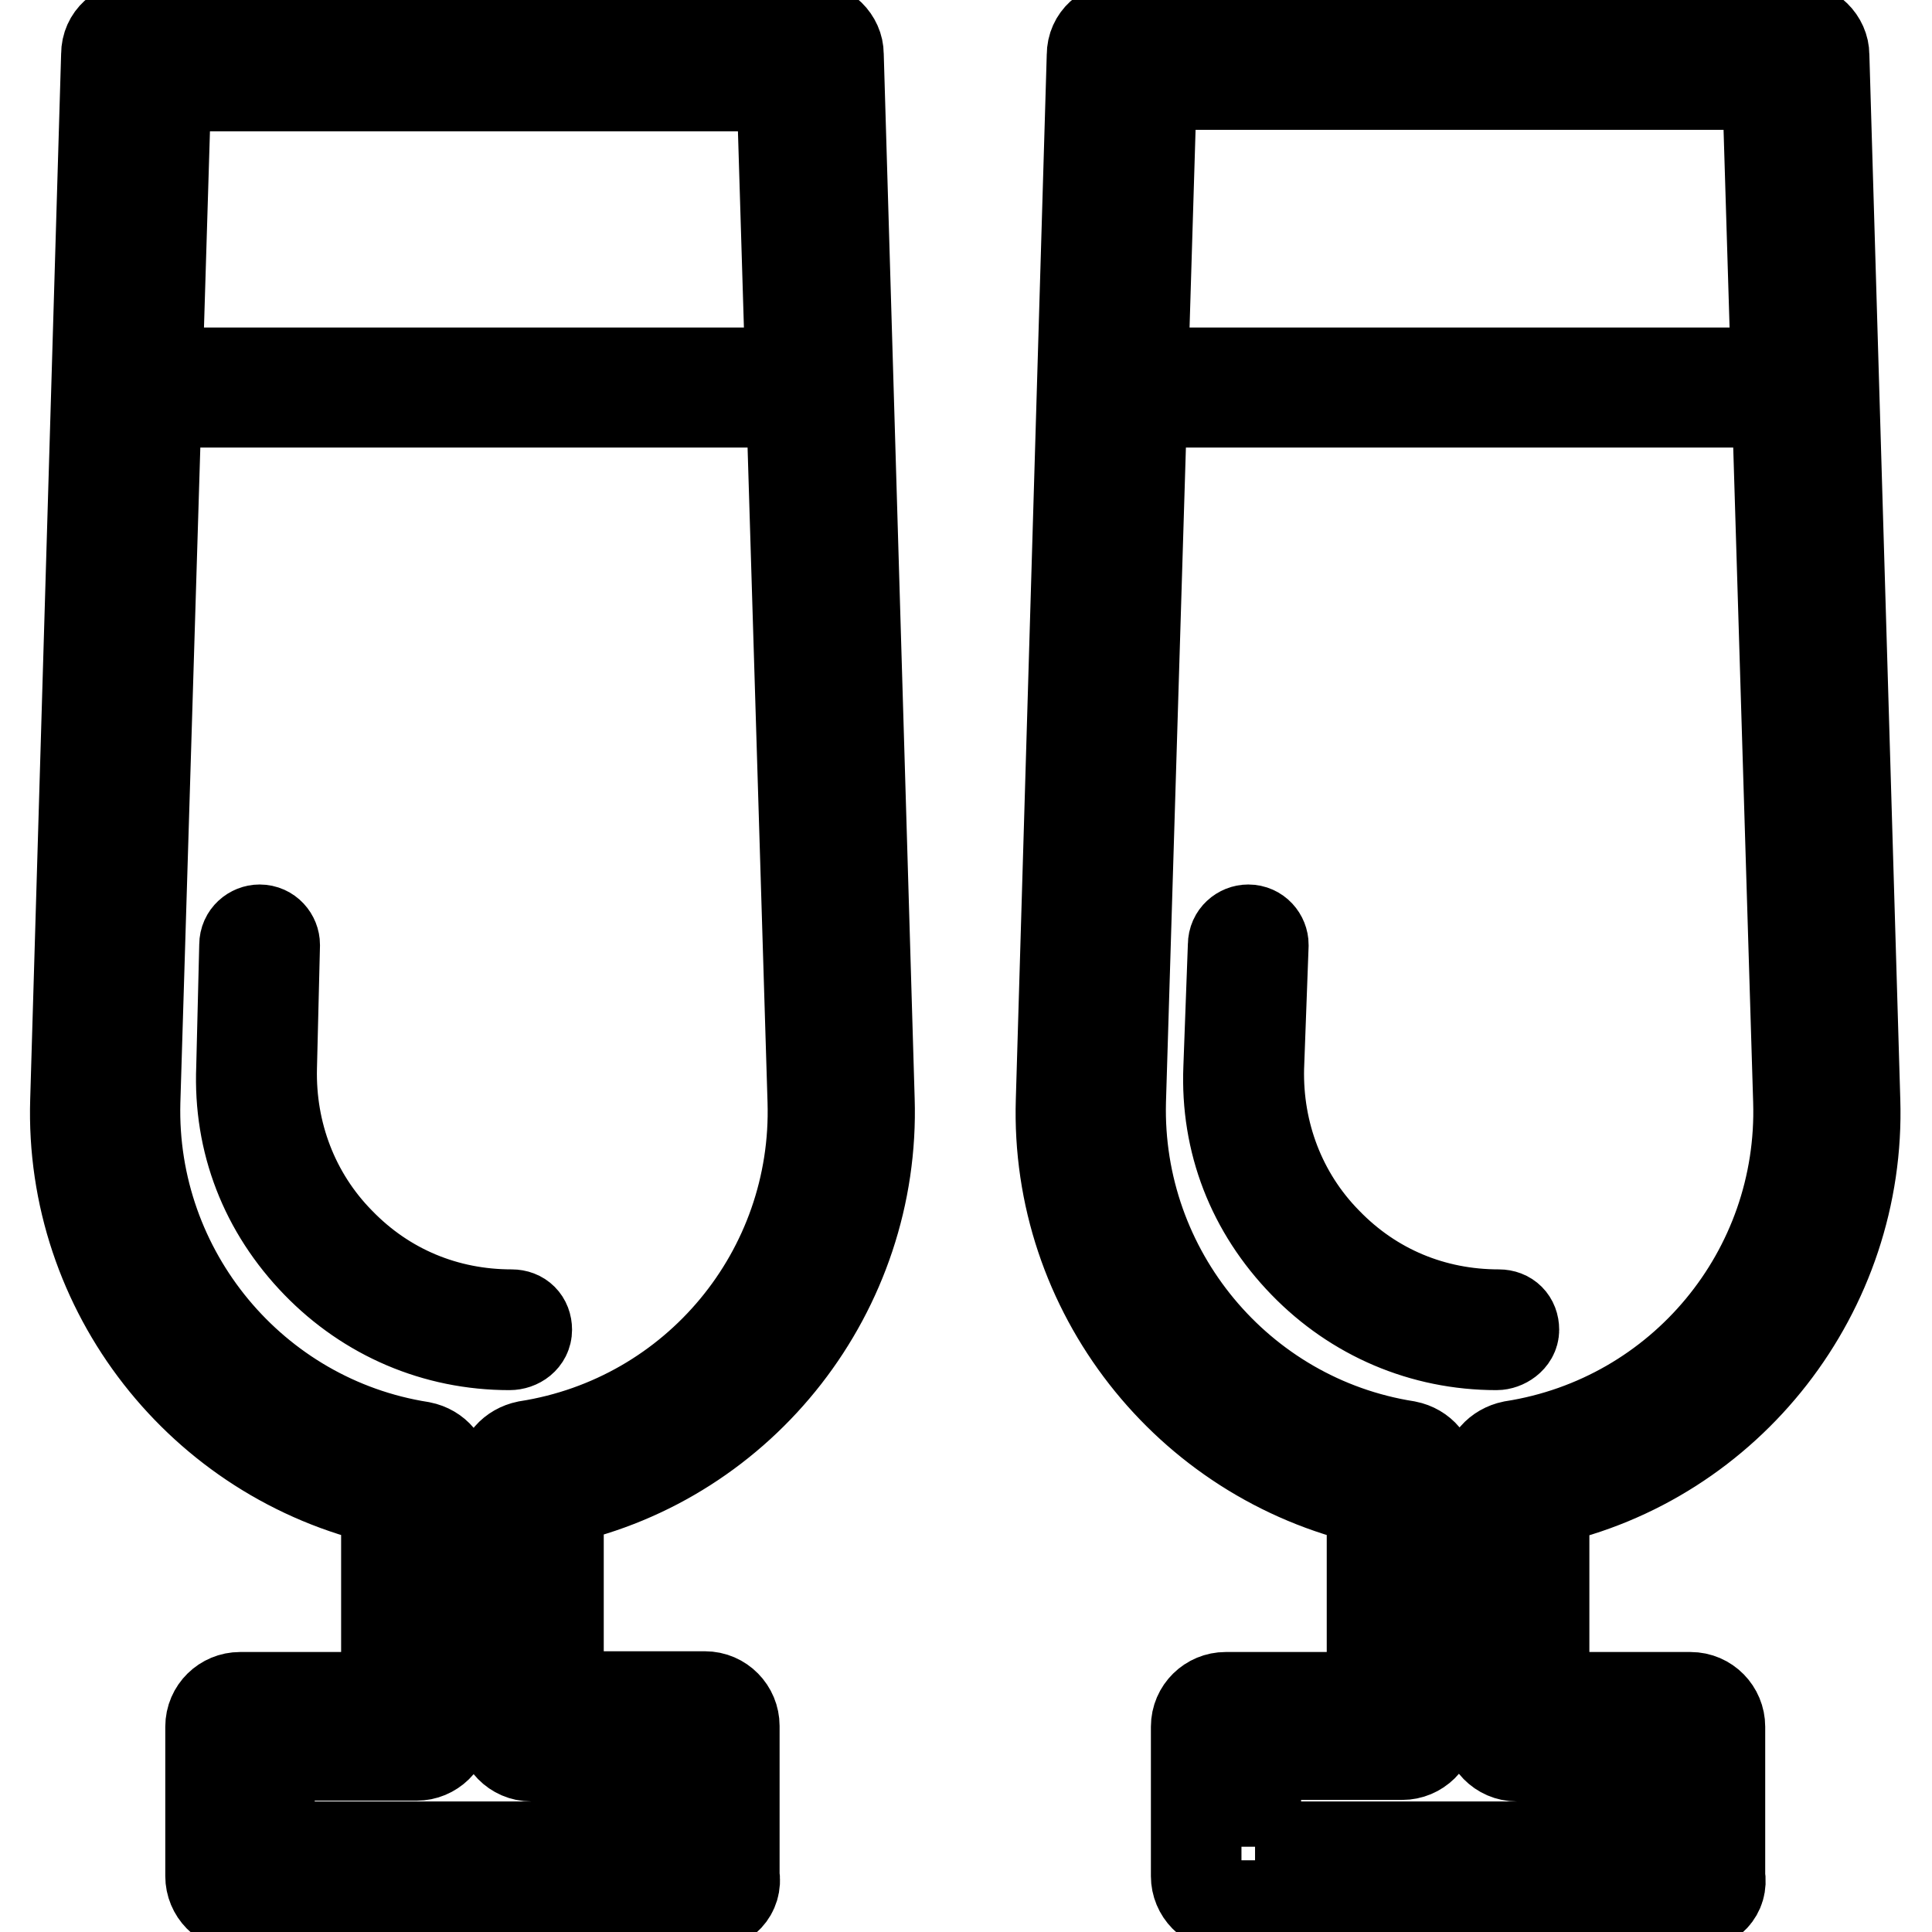 <?xml version="1.0" encoding="utf-8"?>
<!-- Svg Vector Icons : http://www.onlinewebfonts.com/icon -->
<!DOCTYPE svg PUBLIC "-//W3C//DTD SVG 1.1//EN" "http://www.w3.org/Graphics/SVG/1.1/DTD/svg11.dtd">
<svg version="1.1" xmlns="http://www.w3.org/2000/svg" xmlns:xlink="http://www.w3.org/1999/xlink" x="0px" y="0px" viewBox="0 0 256 256" enable-background="new 0 0 256 256" xml:space="preserve">
<g> <path stroke-width="12" fill-opacity="0" stroke="#000000"  d="M67.5,178.2c-9.8,0-18.8-3.9-25.5-10.8c-6.9-7.1-10.4-16.1-10-25.9l0.4-16.3c0-1.2,1-2,2-2c1.2,0,2,1,2,2 l-0.4,16.3c-0.2,8.6,2.9,16.9,9,23.1c6.1,6.3,14.1,9.6,22.8,9.6c1.2,0,2,0.8,2,2S68.7,178.2,67.5,178.2z M93.8,252.5h-62 c-2.2,0-3.9-1.8-3.9-3.9v-19.8c0-2.2,1.8-3.9,3.9-3.9h19.4v-26.1c-24.5-5.5-42-27.7-41.2-53L14.1,7.2c0-2.2,1.8-3.7,3.9-3.7h89.2 c2.2,0,3.9,1.8,3.9,3.7l4.1,138.5c0.8,25.3-16.7,47.7-41.2,53v26.1h19.4c2.2,0,3.9,1.8,3.9,3.9v19.8 C97.7,250.8,95.9,252.5,93.8,252.5z M35.7,244.7h54.1v-12H70.4c-2.2,0-3.9-1.8-3.9-3.9v-33.3c0-2,1.4-3.5,3.3-3.9 c22.4-3.5,38.6-23.1,37.9-45.7l-4.1-134.5H22L17.9,146c-0.6,22.6,15.7,42.2,37.9,45.7c2,0.4,3.3,2,3.3,3.9v33.1 c0,2.2-1.8,3.9-3.9,3.9H35.7V244.7z M198.3,178.2c-9.8,0-18.8-3.9-25.5-10.8c-6.9-7.1-10.4-16.1-10-25.9l0.6-16.3c0-1.2,1-2,2-2 c1.2,0,2,1,2,2l-0.6,16.3c-0.2,8.6,2.9,16.9,9,23.1c6.1,6.3,14.1,9.6,22.8,9.6c1.2,0,2,0.8,2,2S199.3,178.2,198.3,178.2z  M224.4,252.5h-62c-2.2,0-3.9-1.8-3.9-3.9v-19.8c0-2.2,1.8-3.9,3.9-3.9h19.4v-26.1c-24.5-5.5-42-27.7-41.2-53l4.1-138.5 c0-2.2,1.8-3.7,3.9-3.7h89.2c2.2,0,3.9,1.8,3.9,3.7l4.1,138.5c0.8,25.3-16.7,47.7-41.2,53v26.1h19.4c2.2,0,3.9,1.8,3.9,3.9v19.8 C228.3,250.8,226.6,252.5,224.4,252.5z M166.3,244.7h54.1v-12h-19.4c-2.2,0-3.9-1.8-3.9-3.9v-33.3c0-2,1.4-3.5,3.3-3.9 c22.4-3.5,38.6-23.1,37.9-45.7l-4.1-134.7h-81.6l-4.1,134.7c-0.6,22.6,15.7,42.2,37.9,45.7c2,0.4,3.3,2,3.3,3.9v33.1 c0,2.2-1.8,3.9-3.9,3.9h-19.4V244.7L166.3,244.7z M108.7,53.3H16.9c-0.6,0-1-0.2-1.4-0.6c-0.4-0.4-0.6-1-0.6-1.4l1.2-43.9 c0-1,1-2,2-2h89.2c1,0,2,0.8,2,2l1.4,43.9c0,0.6-0.2,1-0.6,1.4C109.7,53.1,109.3,53.3,108.7,53.3z M18.9,49.4h87.9l-1.2-40H20 L18.9,49.4z M239.3,53.3h-91.8c-0.6,0-1-0.2-1.4-0.6c-0.4-0.4-0.6-1-0.6-1.4l1.4-43.9c0-1,1-2,2-2h89.2c1,0,2,0.8,2,2l1.4,43.9 c0,0.6-0.2,1-0.6,1.4C240.5,53.1,239.9,53.3,239.3,53.3L239.3,53.3z M149.5,49.4h87.9l-1.2-40h-85.5L149.5,49.4L149.5,49.4z"/></g>
</svg>